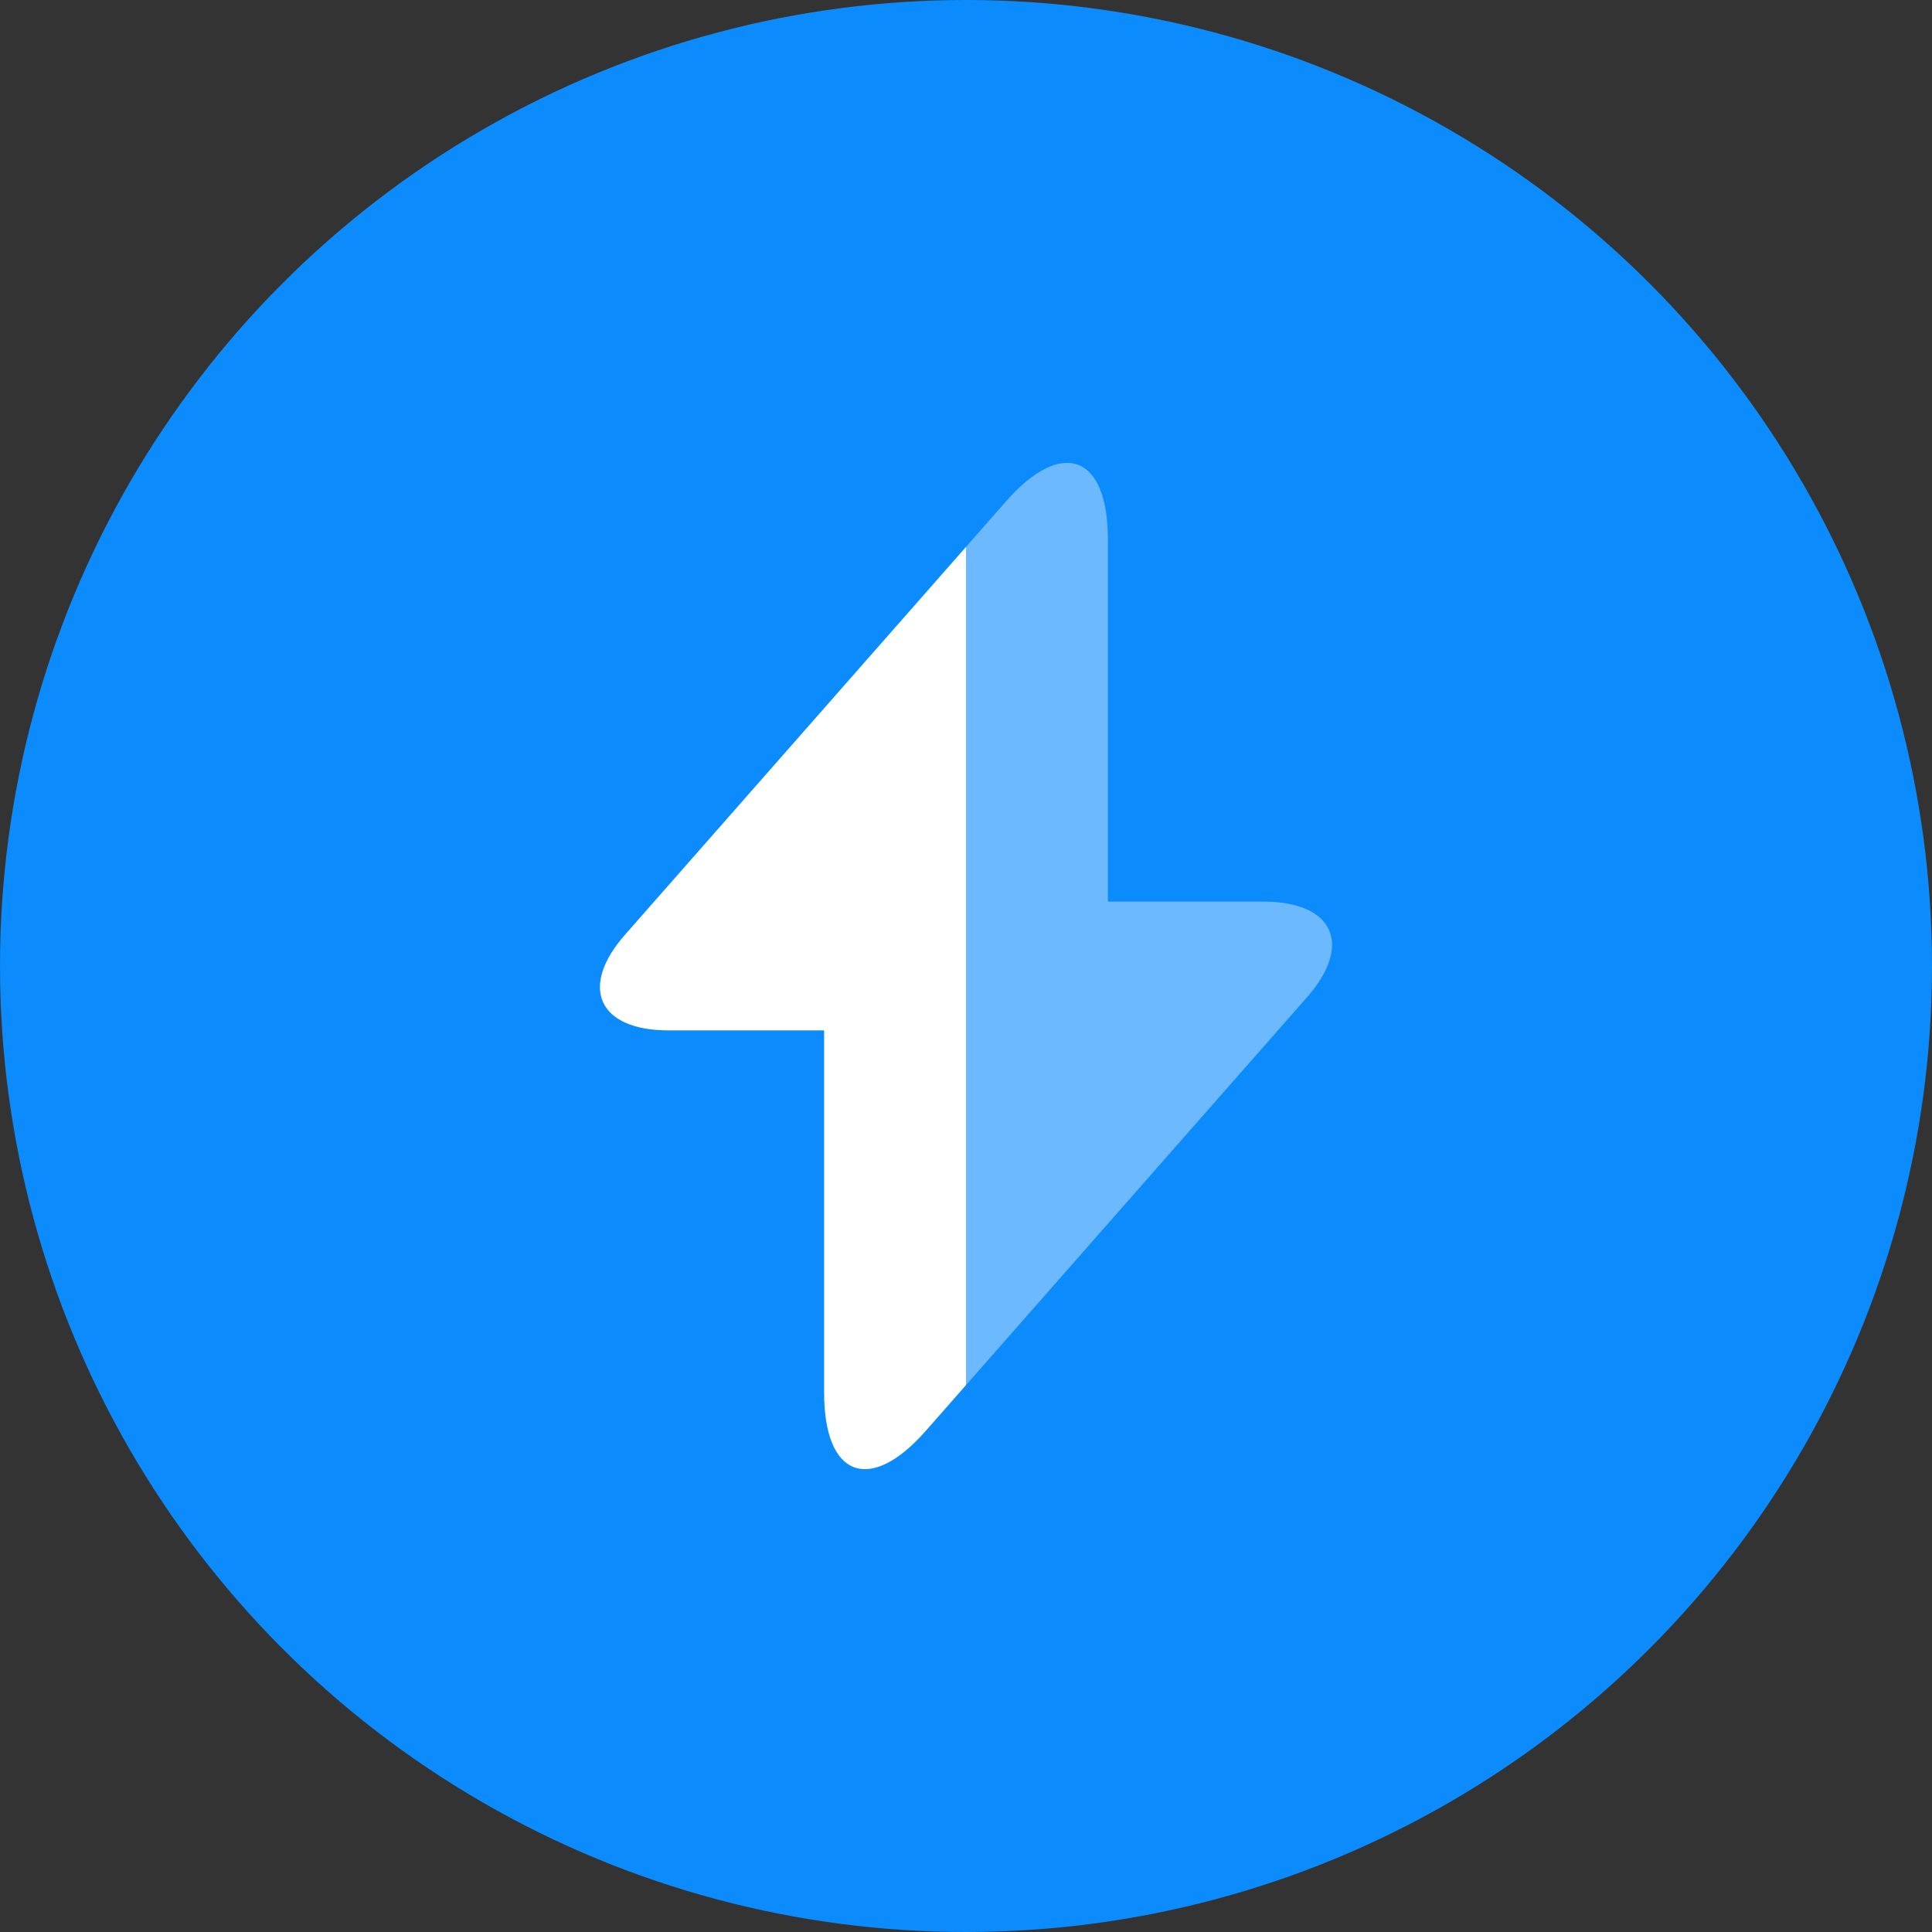 <svg width="96" height="96" viewBox="0 0 96 96" fill="none" xmlns="http://www.w3.org/2000/svg">
<rect x="0" y="0" width="96" height="96" fill="#333333" stroke="none"/>
<circle cx="48" cy="48" r="48" fill="#0C8BFD"/>
<path d="M48 27.175V68.825L46 71.1C43.225 74.25 40.95 73.4 40.95 69.2V51.2H33.225C29.725 51.2 28.75 49.05 31.075 46.425L48 27.175Z" fill="white"/>
<path opacity="0.4" d="M64.925 49.575L48 68.825V27.175L50 24.9C52.775 21.75 55.05 22.6 55.05 26.8V44.8H62.775C66.275 44.8 67.25 46.95 64.925 49.575Z" fill="white"/>
</svg>
